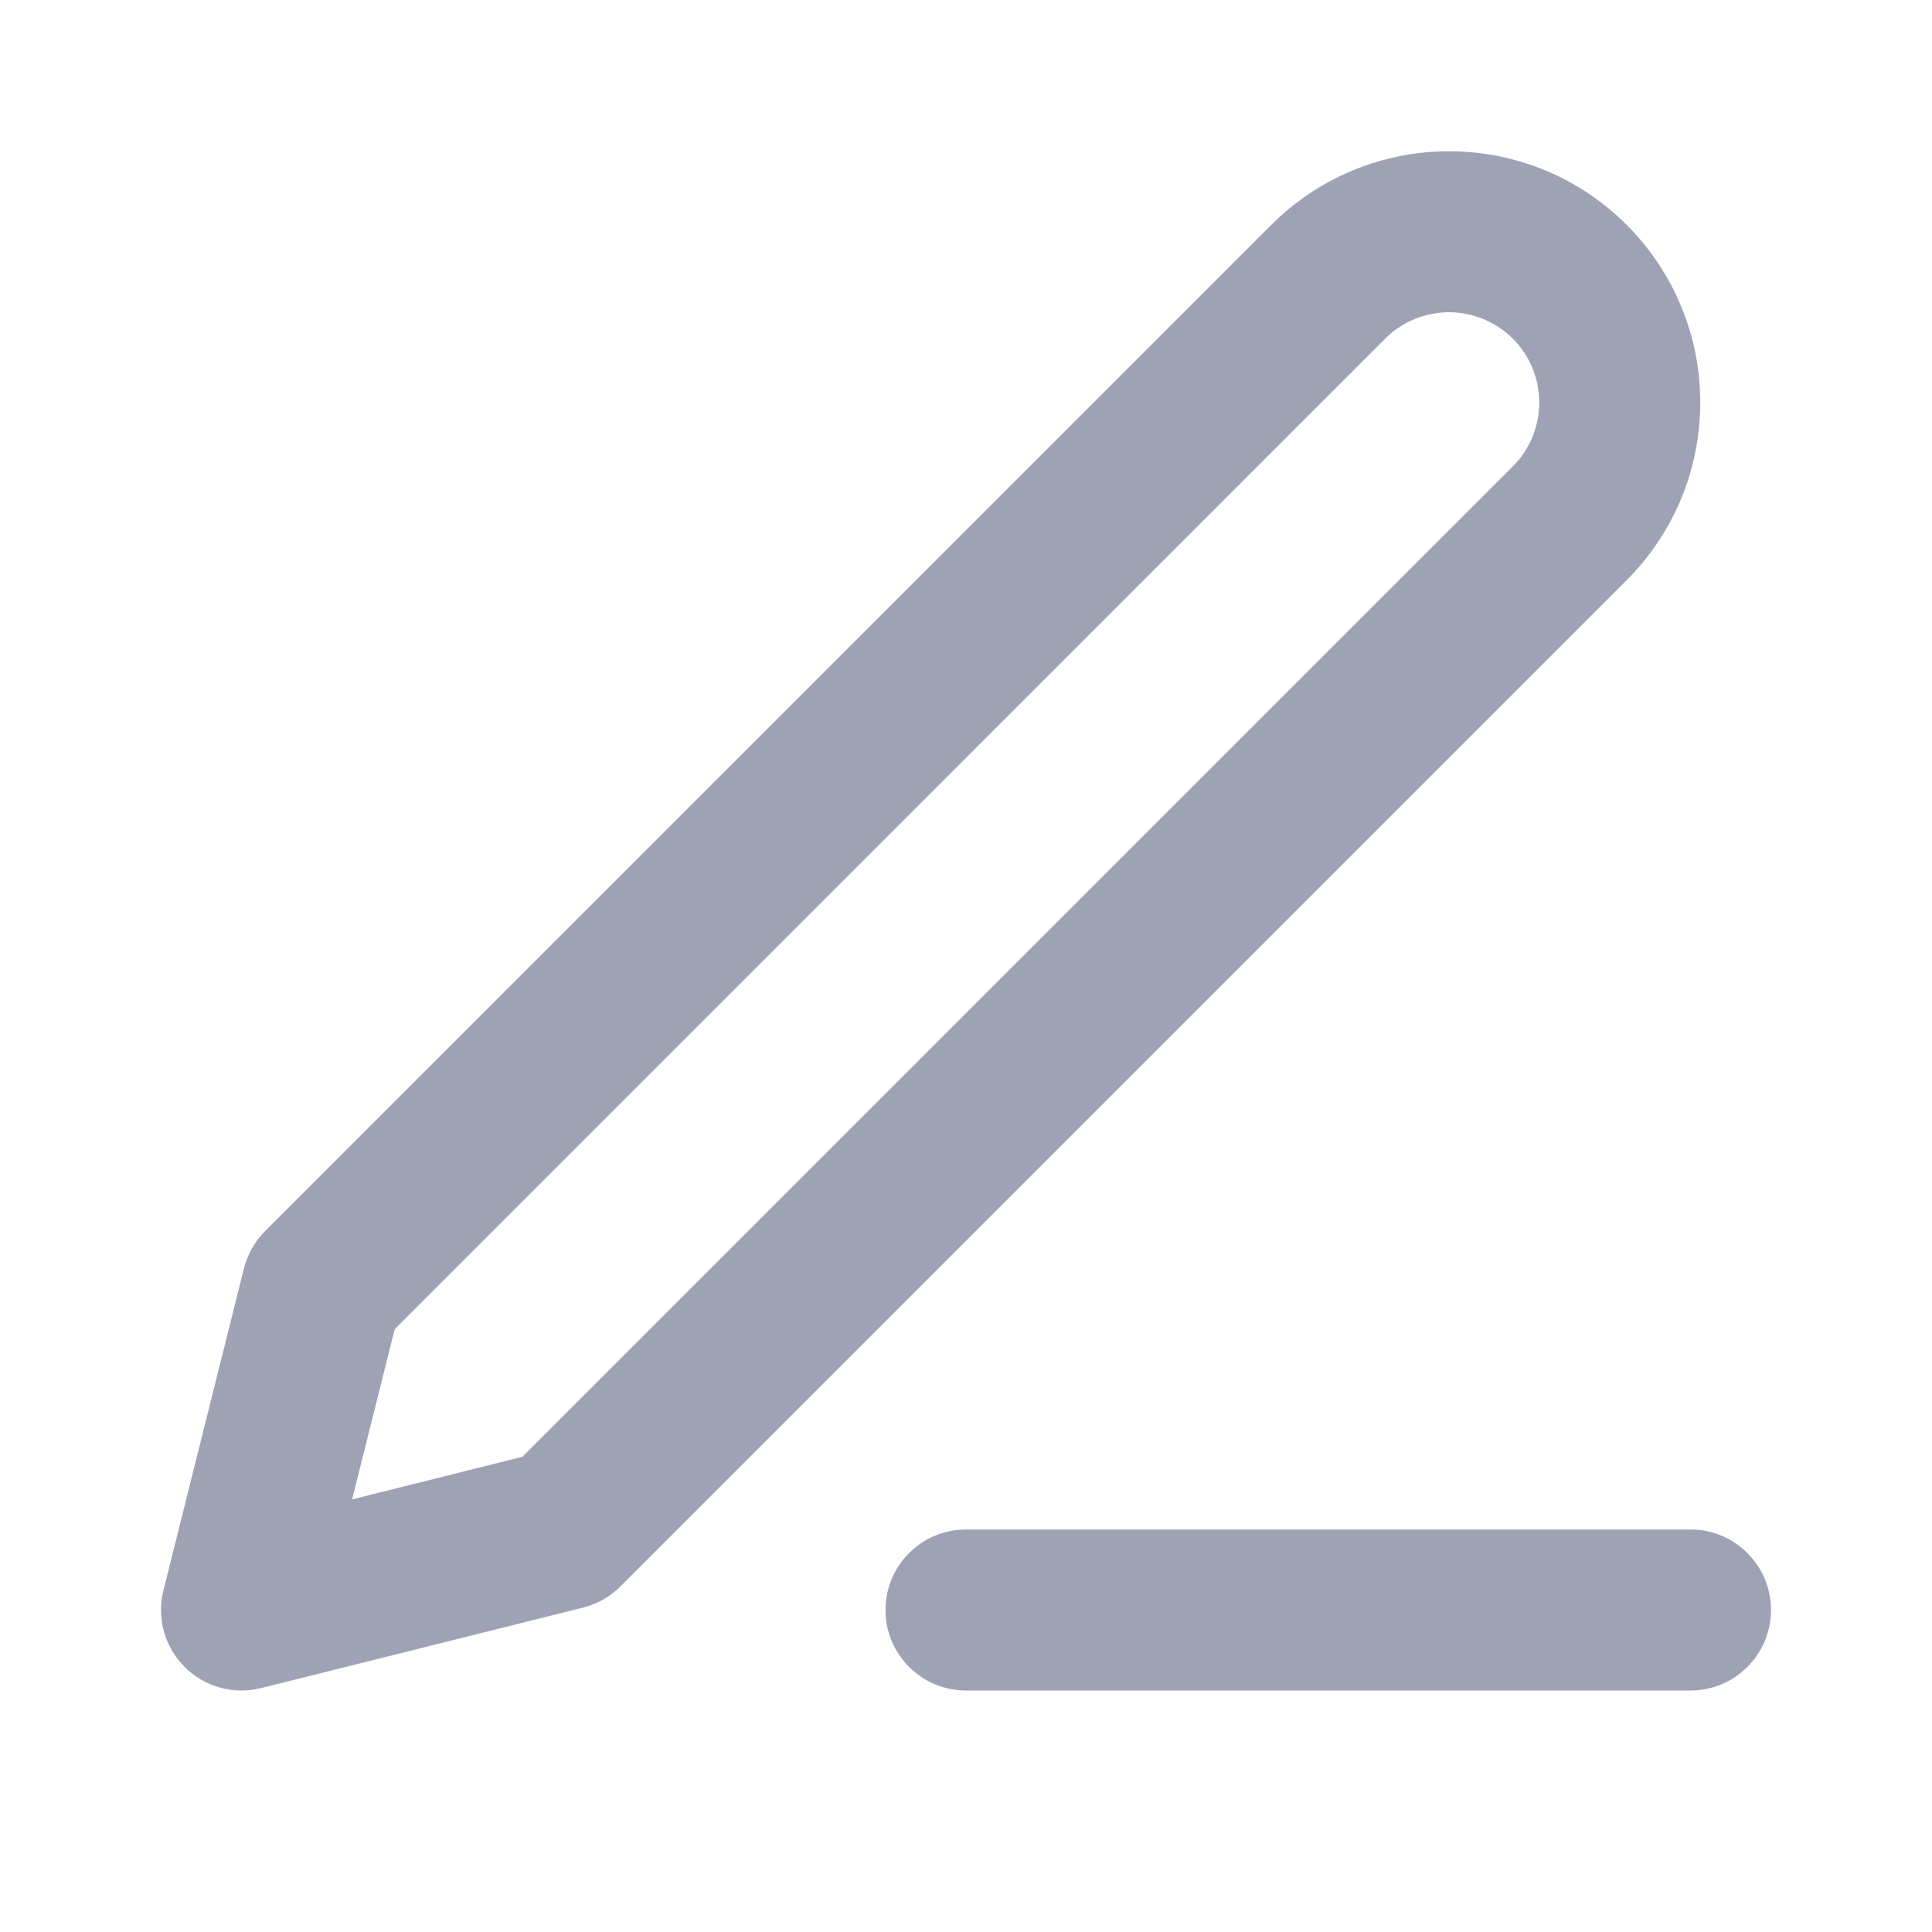 <svg width="24" height="24" viewBox="0 0 24 24" fill="none" xmlns="http://www.w3.org/2000/svg">
  <g id="iconos">
    <g id="Shape">
      <path fill-rule="evenodd" clip-rule="evenodd" d="M18 1.879C17.172 1.879 16.378 2.208 15.793 2.793L3.293 15.293C3.165 15.421 3.074 15.582 3.03 15.758L2.03 19.758C1.945 20.099 2.045 20.459 2.293 20.707C2.541 20.956 2.902 21.056 3.243 20.97L7.243 19.97C7.418 19.926 7.579 19.835 7.707 19.707L20.207 7.207C20.497 6.917 20.727 6.573 20.884 6.195C21.041 5.816 21.121 5.41 21.121 5C21.121 4.59 21.041 4.184 20.884 3.806C20.727 3.427 20.497 3.083 20.207 2.793C19.917 2.503 19.573 2.273 19.195 2.116C18.816 1.96 18.41 1.879 18 1.879ZM17.207 4.207C17.417 3.997 17.703 3.879 18 3.879C18.147 3.879 18.293 3.908 18.429 3.964C18.565 4.021 18.689 4.103 18.793 4.207C18.897 4.311 18.98 4.435 19.036 4.571C19.092 4.707 19.121 4.853 19.121 5C19.121 5.147 19.092 5.293 19.036 5.429C18.98 5.565 18.897 5.689 18.793 5.793L6.489 18.097L4.374 18.626L4.903 16.512L17.207 4.207Z" fill="#9FA2B4"/>
      <path d="M12 19C11.448 19 11 19.448 11 20C11 20.552 11.448 21 12 21H21C21.552 21 22 20.552 22 20C22 19.448 21.552 19 21 19H12Z" fill="#9FA2B4"/>
    </g>
  </g>
</svg>
